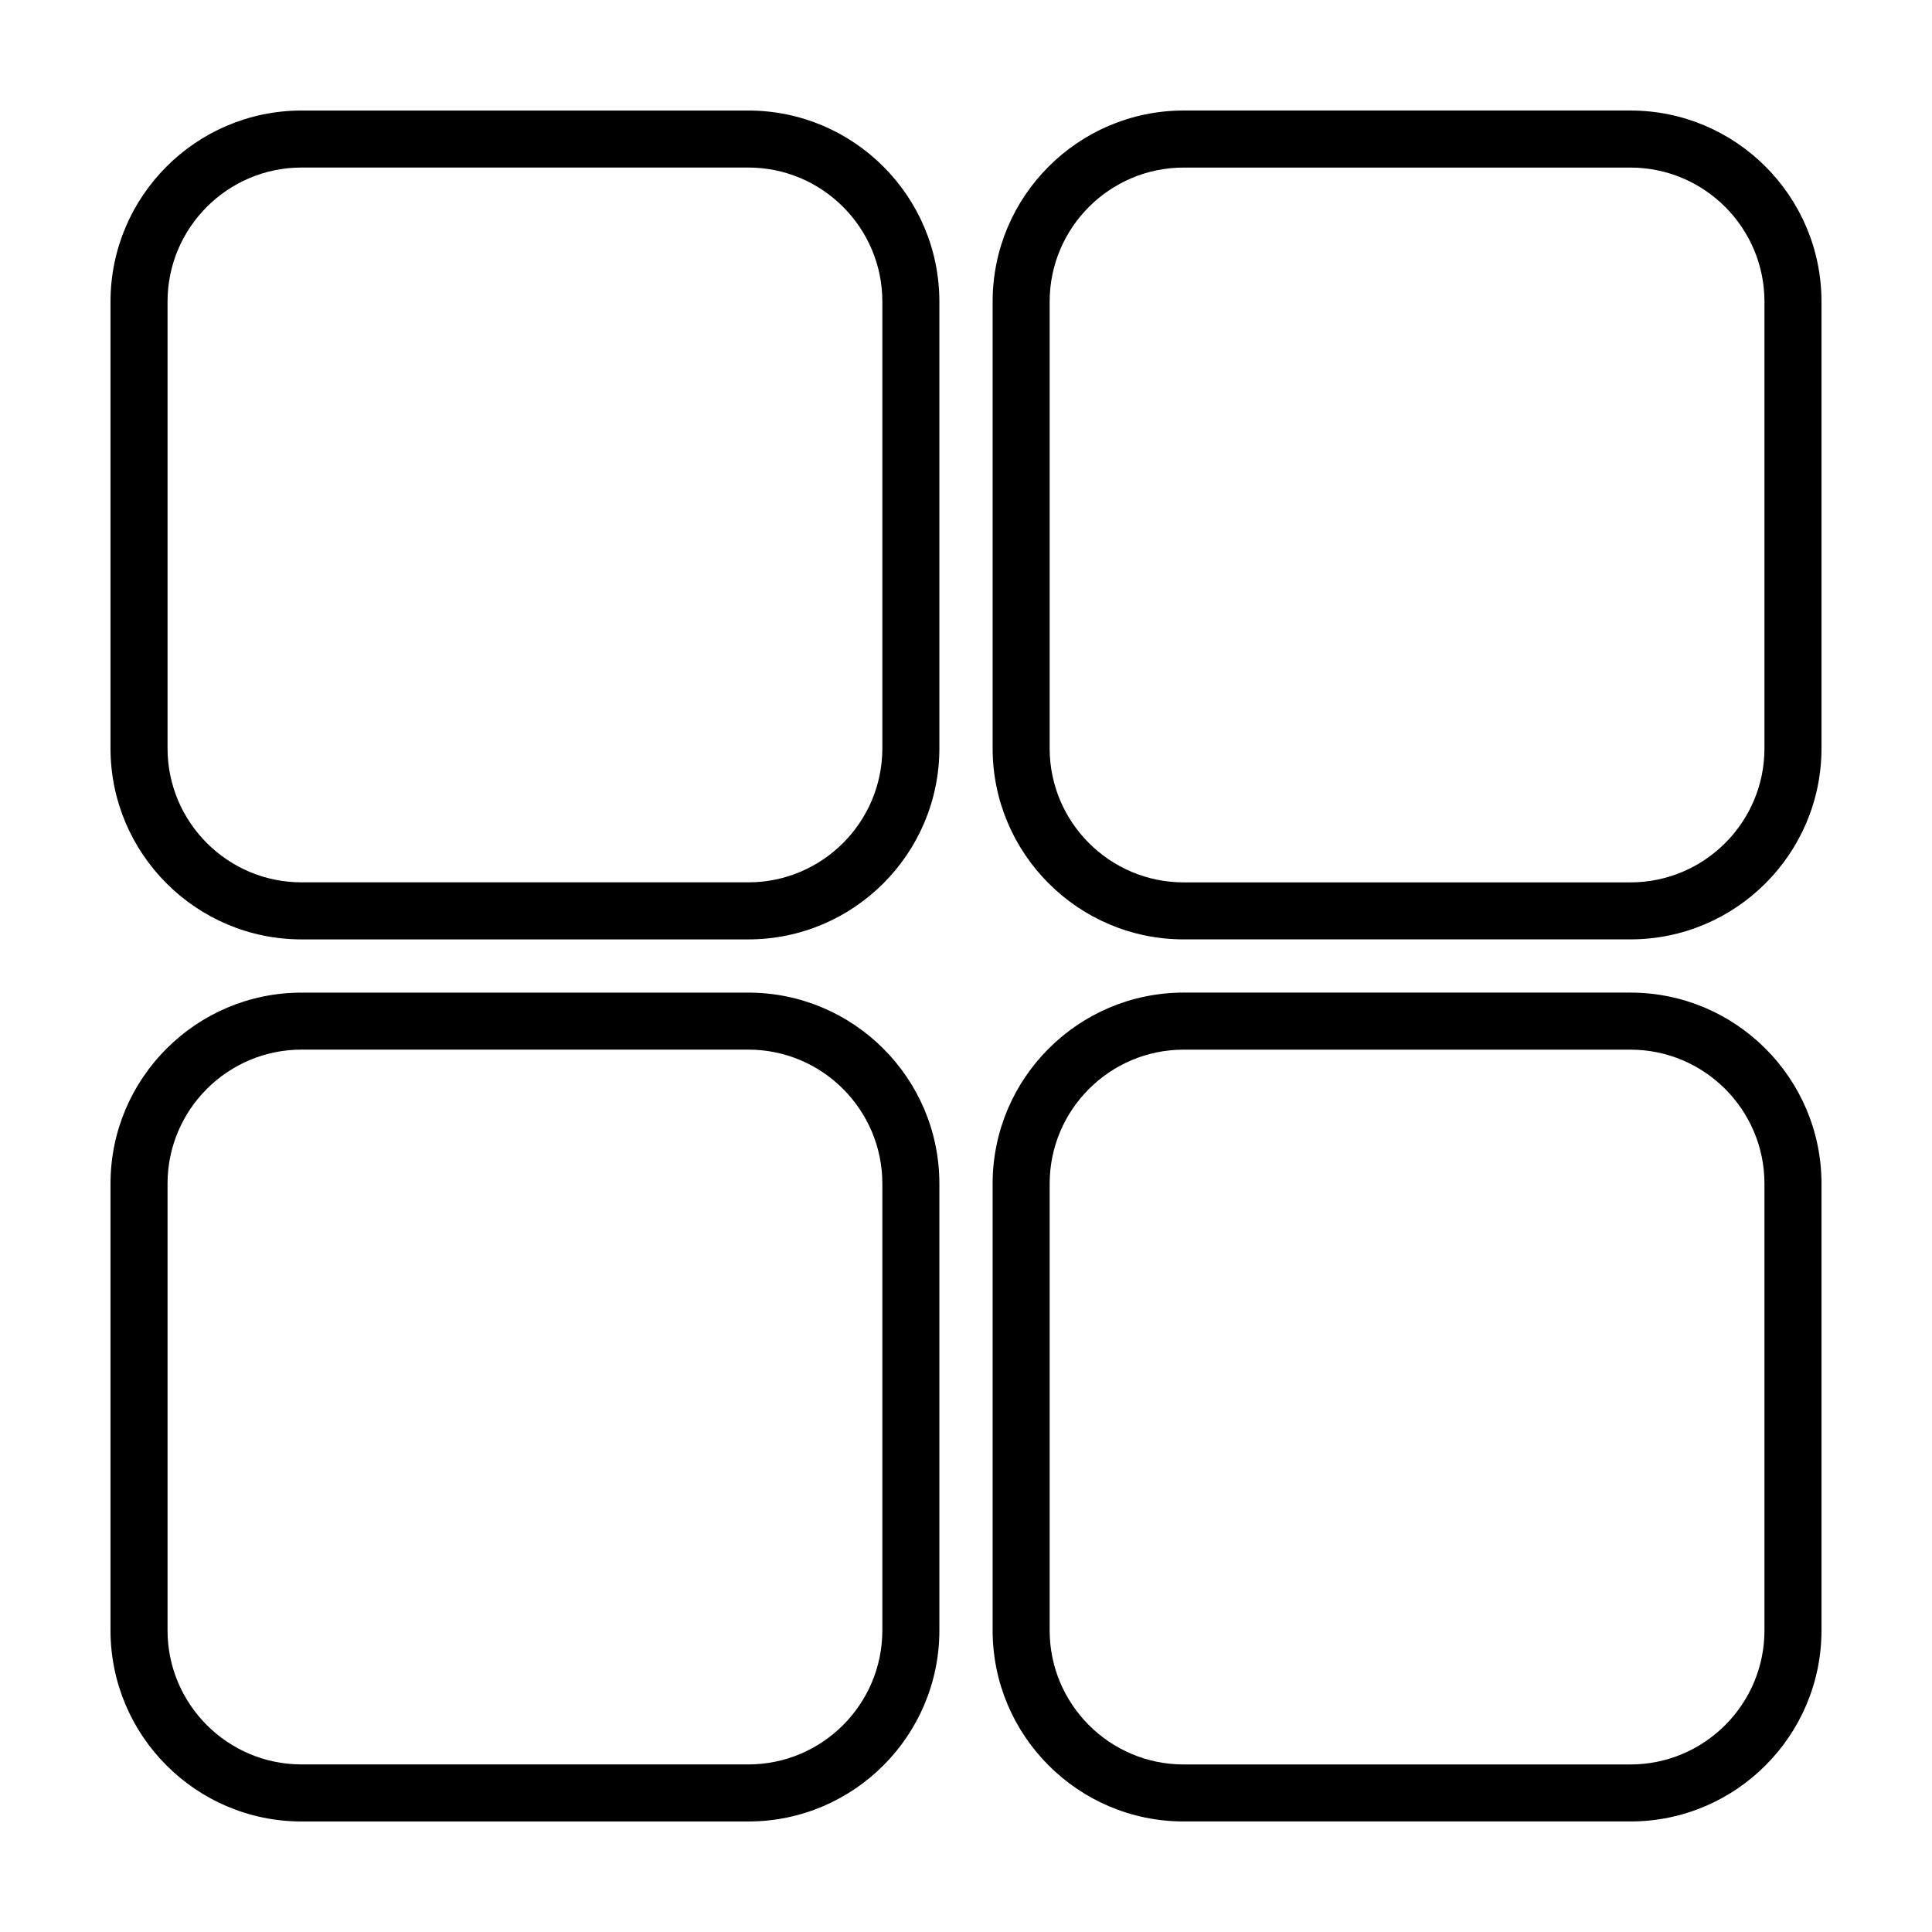 <?xml version="1.0" encoding="UTF-8"?>
<!-- Uploaded to: ICON Repo, www.iconrepo.com, Generator: ICON Repo Mixer Tools -->
<svg fill="#000000" width="800px" height="800px" version="1.1" viewBox="144 144 512 512" xmlns="http://www.w3.org/2000/svg">
 <g>
  <path d="m223.92 392.95h118.39c27.922 0 50.633-22.711 50.633-50.633v-118.39c0-27.922-22.711-50.633-50.633-50.633h-118.39c-27.922 0-50.633 22.711-50.633 50.633v118.39c0 27.922 22.711 50.633 50.633 50.633zm-35.52-169.03c0-19.582 15.938-35.52 35.52-35.52h118.39c19.59 0 35.52 15.934 35.52 35.52v118.39c0 19.59-15.934 35.52-35.52 35.52h-118.39c-19.582 0-35.52-15.93-35.52-35.52z"/>
  <path d="m576.08 173.29h-118.39c-27.922 0-50.633 22.711-50.633 50.633v118.39c0 27.922 22.711 50.633 50.633 50.633h118.39c27.922 0 50.633-22.711 50.633-50.633v-118.39c0-27.922-22.711-50.633-50.633-50.633zm35.52 169.03c0 19.59-15.934 35.52-35.52 35.52h-118.39c-19.59 0-35.52-15.934-35.52-35.52v-118.39c0-19.582 15.934-35.52 35.52-35.52h118.39c19.586 0 35.52 15.938 35.52 35.52z"/>
  <path d="m223.92 626.71h118.39c27.922 0 50.633-22.711 50.633-50.633v-118.39c0-27.922-22.711-50.633-50.633-50.633h-118.39c-27.922 0-50.633 22.711-50.633 50.633v118.39c0 27.922 22.711 50.633 50.633 50.633zm-35.52-169.03c0-19.59 15.934-35.52 35.52-35.52h118.39c19.59 0 35.52 15.934 35.52 35.52v118.39c0 19.582-15.934 35.52-35.52 35.52h-118.39c-19.582 0-35.52-15.934-35.52-35.52z"/>
  <path d="m576.08 407.05h-118.39c-27.922 0-50.633 22.711-50.633 50.633v118.39c0 27.922 22.711 50.633 50.633 50.633h118.39c27.922 0 50.633-22.711 50.633-50.633v-118.39c0-27.922-22.711-50.633-50.633-50.633zm35.52 169.03c0 19.582-15.934 35.52-35.52 35.52h-118.39c-19.59 0-35.52-15.934-35.52-35.52v-118.39c0-19.59 15.934-35.52 35.52-35.52h118.39c19.582 0 35.52 15.934 35.52 35.52z"/>
 </g>
</svg>